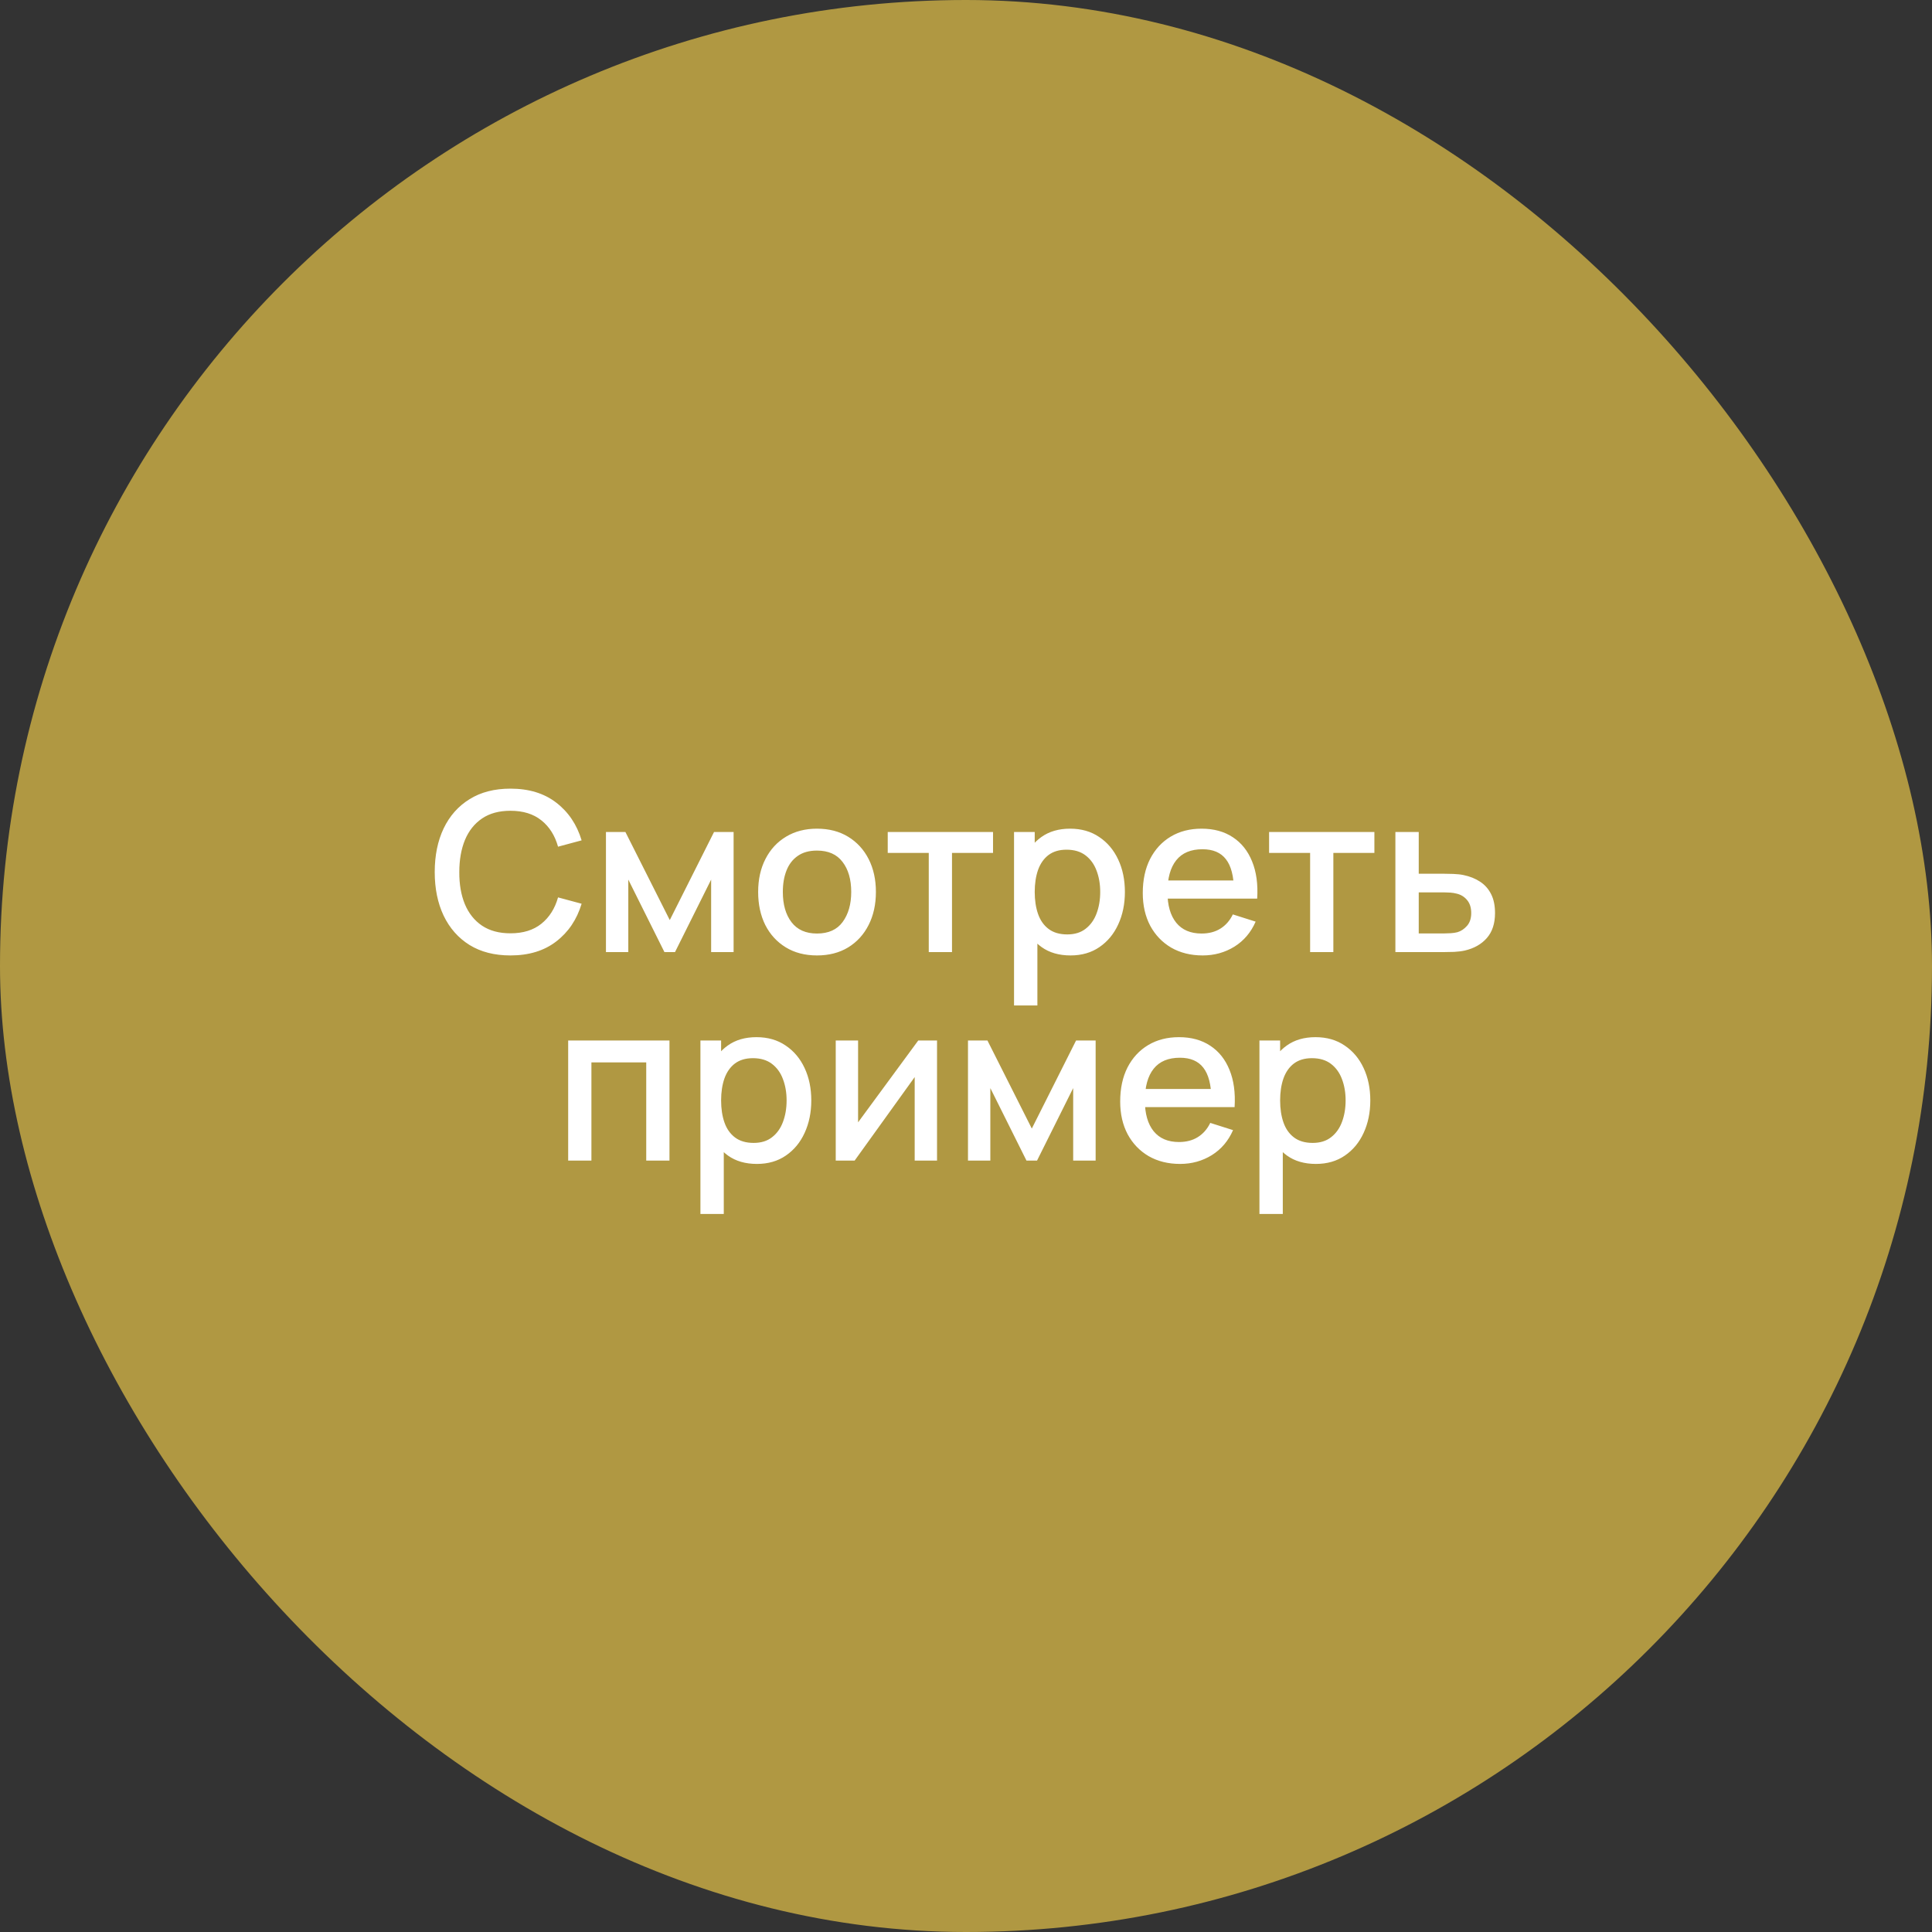 <?xml version="1.0" encoding="UTF-8"?> <svg xmlns="http://www.w3.org/2000/svg" width="139" height="139" viewBox="0 0 139 139" fill="none"><rect x="0" y="0" width="139" height="139" fill="#333333" stroke="none"/><rect width="139" height="139" rx="69.5" fill="#B09842"></rect><path d="M36.725 68.74C35.573 68.74 34.592 68.489 33.781 67.988C32.97 67.481 32.349 66.777 31.917 65.876C31.49 64.975 31.277 63.929 31.277 62.74C31.277 61.551 31.49 60.505 31.917 59.604C32.349 58.703 32.97 58.001 33.781 57.5C34.592 56.993 35.573 56.74 36.725 56.74C38.053 56.74 39.151 57.076 40.021 57.748C40.895 58.42 41.504 59.324 41.845 60.46L40.149 60.916C39.925 60.111 39.525 59.479 38.949 59.02C38.378 58.561 37.637 58.332 36.725 58.332C35.909 58.332 35.229 58.516 34.685 58.884C34.141 59.252 33.73 59.767 33.453 60.428C33.181 61.089 33.045 61.86 33.045 62.74C33.039 63.62 33.173 64.391 33.445 65.052C33.722 65.713 34.133 66.228 34.677 66.596C35.226 66.964 35.909 67.148 36.725 67.148C37.637 67.148 38.378 66.919 38.949 66.46C39.525 65.996 39.925 65.364 40.149 64.564L41.845 65.02C41.504 66.156 40.895 67.06 40.021 67.732C39.151 68.404 38.053 68.74 36.725 68.74ZM43.596 68.5V59.86H44.996L48.188 66.196L51.372 59.86H52.78V68.5H51.164V63.284L48.564 68.5H47.804L45.204 63.284V68.5H43.596ZM58.778 68.74C57.914 68.74 57.165 68.545 56.53 68.156C55.896 67.767 55.405 67.231 55.058 66.548C54.717 65.86 54.546 65.068 54.546 64.172C54.546 63.271 54.722 62.479 55.074 61.796C55.426 61.108 55.92 60.575 56.554 60.196C57.189 59.812 57.93 59.62 58.778 59.62C59.642 59.62 60.392 59.815 61.026 60.204C61.661 60.593 62.152 61.129 62.498 61.812C62.845 62.495 63.018 63.281 63.018 64.172C63.018 65.073 62.842 65.868 62.49 66.556C62.144 67.239 61.653 67.775 61.018 68.164C60.384 68.548 59.637 68.74 58.778 68.74ZM58.778 67.164C59.605 67.164 60.221 66.887 60.626 66.332C61.037 65.772 61.242 65.052 61.242 64.172C61.242 63.271 61.034 62.551 60.618 62.012C60.208 61.468 59.594 61.196 58.778 61.196C58.218 61.196 57.757 61.324 57.394 61.58C57.032 61.831 56.762 62.18 56.586 62.628C56.41 63.071 56.322 63.585 56.322 64.172C56.322 65.079 56.53 65.804 56.946 66.348C57.362 66.892 57.973 67.164 58.778 67.164ZM66.821 68.5V61.364H63.869V59.86H71.445V61.364H68.493V68.5H66.821ZM77.02 68.74C76.193 68.74 75.5 68.54 74.94 68.14C74.38 67.735 73.956 67.188 73.668 66.5C73.38 65.812 73.236 65.036 73.236 64.172C73.236 63.308 73.377 62.532 73.66 61.844C73.948 61.156 74.369 60.615 74.924 60.22C75.484 59.82 76.172 59.62 76.988 59.62C77.798 59.62 78.497 59.82 79.084 60.22C79.676 60.615 80.132 61.156 80.452 61.844C80.772 62.527 80.932 63.303 80.932 64.172C80.932 65.036 80.772 65.815 80.452 66.508C80.137 67.196 79.686 67.74 79.1 68.14C78.518 68.54 77.825 68.74 77.02 68.74ZM72.956 72.34V59.86H74.444V66.076H74.636V72.34H72.956ZM76.788 67.228C77.321 67.228 77.761 67.092 78.108 66.82C78.46 66.548 78.721 66.183 78.892 65.724C79.068 65.26 79.156 64.743 79.156 64.172C79.156 63.607 79.068 63.095 78.892 62.636C78.721 62.177 78.457 61.812 78.1 61.54C77.742 61.268 77.286 61.132 76.732 61.132C76.209 61.132 75.777 61.26 75.436 61.516C75.1 61.772 74.849 62.129 74.684 62.588C74.524 63.047 74.444 63.575 74.444 64.172C74.444 64.769 74.524 65.297 74.684 65.756C74.844 66.215 75.097 66.575 75.444 66.836C75.79 67.097 76.238 67.228 76.788 67.228ZM86.53 68.74C85.671 68.74 84.917 68.553 84.266 68.18C83.621 67.801 83.117 67.276 82.754 66.604C82.397 65.927 82.218 65.143 82.218 64.252C82.218 63.308 82.394 62.489 82.746 61.796C83.103 61.103 83.6 60.567 84.234 60.188C84.869 59.809 85.608 59.62 86.45 59.62C87.33 59.62 88.079 59.825 88.698 60.236C89.317 60.641 89.778 61.22 90.082 61.972C90.391 62.724 90.514 63.617 90.45 64.652H88.778V64.044C88.767 63.041 88.576 62.3 88.202 61.82C87.834 61.34 87.272 61.1 86.514 61.1C85.677 61.1 85.047 61.364 84.626 61.892C84.205 62.42 83.994 63.183 83.994 64.18C83.994 65.129 84.205 65.865 84.626 66.388C85.047 66.905 85.656 67.164 86.45 67.164C86.973 67.164 87.424 67.047 87.802 66.812C88.186 66.572 88.485 66.231 88.698 65.788L90.338 66.308C90.002 67.081 89.493 67.681 88.81 68.108C88.127 68.529 87.368 68.74 86.53 68.74ZM83.45 64.652V63.348H89.618V64.652H83.45ZM94.258 68.5V61.364H91.306V59.86H98.882V61.364H95.93V68.5H94.258ZM100.393 68.5V59.86H102.073V62.86H103.777C104.023 62.86 104.284 62.865 104.561 62.876C104.844 62.887 105.087 62.913 105.289 62.956C105.753 63.052 106.153 63.212 106.489 63.436C106.831 63.66 107.095 63.959 107.281 64.332C107.468 64.7 107.561 65.153 107.561 65.692C107.561 66.444 107.364 67.044 106.969 67.492C106.58 67.935 106.052 68.233 105.385 68.388C105.172 68.436 104.919 68.468 104.625 68.484C104.337 68.495 104.073 68.5 103.833 68.5H100.393ZM102.073 67.156H103.929C104.063 67.156 104.215 67.151 104.385 67.14C104.556 67.129 104.713 67.105 104.857 67.068C105.113 66.993 105.343 66.841 105.545 66.612C105.748 66.383 105.849 66.076 105.849 65.692C105.849 65.297 105.748 64.983 105.545 64.748C105.348 64.513 105.097 64.361 104.793 64.292C104.649 64.255 104.503 64.231 104.353 64.22C104.204 64.209 104.063 64.204 103.929 64.204H102.073V67.156ZM40.878 83.5V74.86H48.166V83.5H46.494V76.436H42.55V83.5H40.878ZM54.457 83.74C53.631 83.74 52.937 83.54 52.377 83.14C51.817 82.735 51.393 82.188 51.105 81.5C50.817 80.812 50.673 80.036 50.673 79.172C50.673 78.308 50.815 77.532 51.097 76.844C51.385 76.156 51.807 75.615 52.361 75.22C52.921 74.82 53.609 74.62 54.425 74.62C55.236 74.62 55.935 74.82 56.521 75.22C57.113 75.615 57.569 76.156 57.889 76.844C58.209 77.527 58.369 78.303 58.369 79.172C58.369 80.036 58.209 80.815 57.889 81.508C57.575 82.196 57.124 82.74 56.537 83.14C55.956 83.54 55.263 83.74 54.457 83.74ZM50.393 87.34V74.86H51.881V81.076H52.073V87.34H50.393ZM54.225 82.228C54.759 82.228 55.199 82.092 55.545 81.82C55.897 81.548 56.159 81.183 56.329 80.724C56.505 80.26 56.593 79.743 56.593 79.172C56.593 78.607 56.505 78.095 56.329 77.636C56.159 77.177 55.895 76.812 55.537 76.54C55.18 76.268 54.724 76.132 54.169 76.132C53.647 76.132 53.215 76.26 52.873 76.516C52.537 76.772 52.287 77.129 52.121 77.588C51.961 78.047 51.881 78.575 51.881 79.172C51.881 79.769 51.961 80.297 52.121 80.756C52.281 81.215 52.535 81.575 52.881 81.836C53.228 82.097 53.676 82.228 54.225 82.228ZM67.416 74.86V83.5H65.808V77.492L61.488 83.5H60.128V74.86H61.736V80.748L66.064 74.86H67.416ZM69.643 83.5V74.86H71.043L74.235 81.196L77.419 74.86H78.827V83.5H77.211V78.284L74.611 83.5H73.851L71.251 78.284V83.5H69.643ZM84.905 83.74C84.046 83.74 83.292 83.553 82.641 83.18C81.996 82.801 81.492 82.276 81.129 81.604C80.772 80.927 80.593 80.143 80.593 79.252C80.593 78.308 80.769 77.489 81.121 76.796C81.478 76.103 81.975 75.567 82.609 75.188C83.244 74.809 83.983 74.62 84.825 74.62C85.705 74.62 86.454 74.825 87.073 75.236C87.692 75.641 88.153 76.22 88.457 76.972C88.766 77.724 88.889 78.617 88.825 79.652H87.153V79.044C87.142 78.041 86.951 77.3 86.577 76.82C86.209 76.34 85.647 76.1 84.889 76.1C84.052 76.1 83.422 76.364 83.001 76.892C82.58 77.42 82.369 78.183 82.369 79.18C82.369 80.129 82.58 80.865 83.001 81.388C83.422 81.905 84.031 82.164 84.825 82.164C85.348 82.164 85.799 82.047 86.177 81.812C86.561 81.572 86.86 81.231 87.073 80.788L88.713 81.308C88.377 82.081 87.868 82.681 87.185 83.108C86.502 83.529 85.743 83.74 84.905 83.74ZM81.825 79.652V78.348H87.993V79.652H81.825ZM94.676 83.74C93.849 83.74 93.156 83.54 92.596 83.14C92.036 82.735 91.612 82.188 91.324 81.5C91.036 80.812 90.892 80.036 90.892 79.172C90.892 78.308 91.033 77.532 91.316 76.844C91.604 76.156 92.025 75.615 92.58 75.22C93.14 74.82 93.828 74.62 94.644 74.62C95.455 74.62 96.153 74.82 96.74 75.22C97.332 75.615 97.788 76.156 98.108 76.844C98.428 77.527 98.588 78.303 98.588 79.172C98.588 80.036 98.428 80.815 98.108 81.508C97.793 82.196 97.343 82.74 96.756 83.14C96.175 83.54 95.481 83.74 94.676 83.74ZM90.612 87.34V74.86H92.1V81.076H92.292V87.34H90.612ZM94.444 82.228C94.977 82.228 95.417 82.092 95.764 81.82C96.116 81.548 96.377 81.183 96.548 80.724C96.724 80.26 96.812 79.743 96.812 79.172C96.812 78.607 96.724 78.095 96.548 77.636C96.377 77.177 96.113 76.812 95.756 76.54C95.399 76.268 94.943 76.132 94.388 76.132C93.865 76.132 93.433 76.26 93.092 76.516C92.756 76.772 92.505 77.129 92.34 77.588C92.18 78.047 92.1 78.575 92.1 79.172C92.1 79.769 92.18 80.297 92.34 80.756C92.5 81.215 92.753 81.575 93.1 81.836C93.447 82.097 93.895 82.228 94.444 82.228Z" fill="white"></path></svg> 